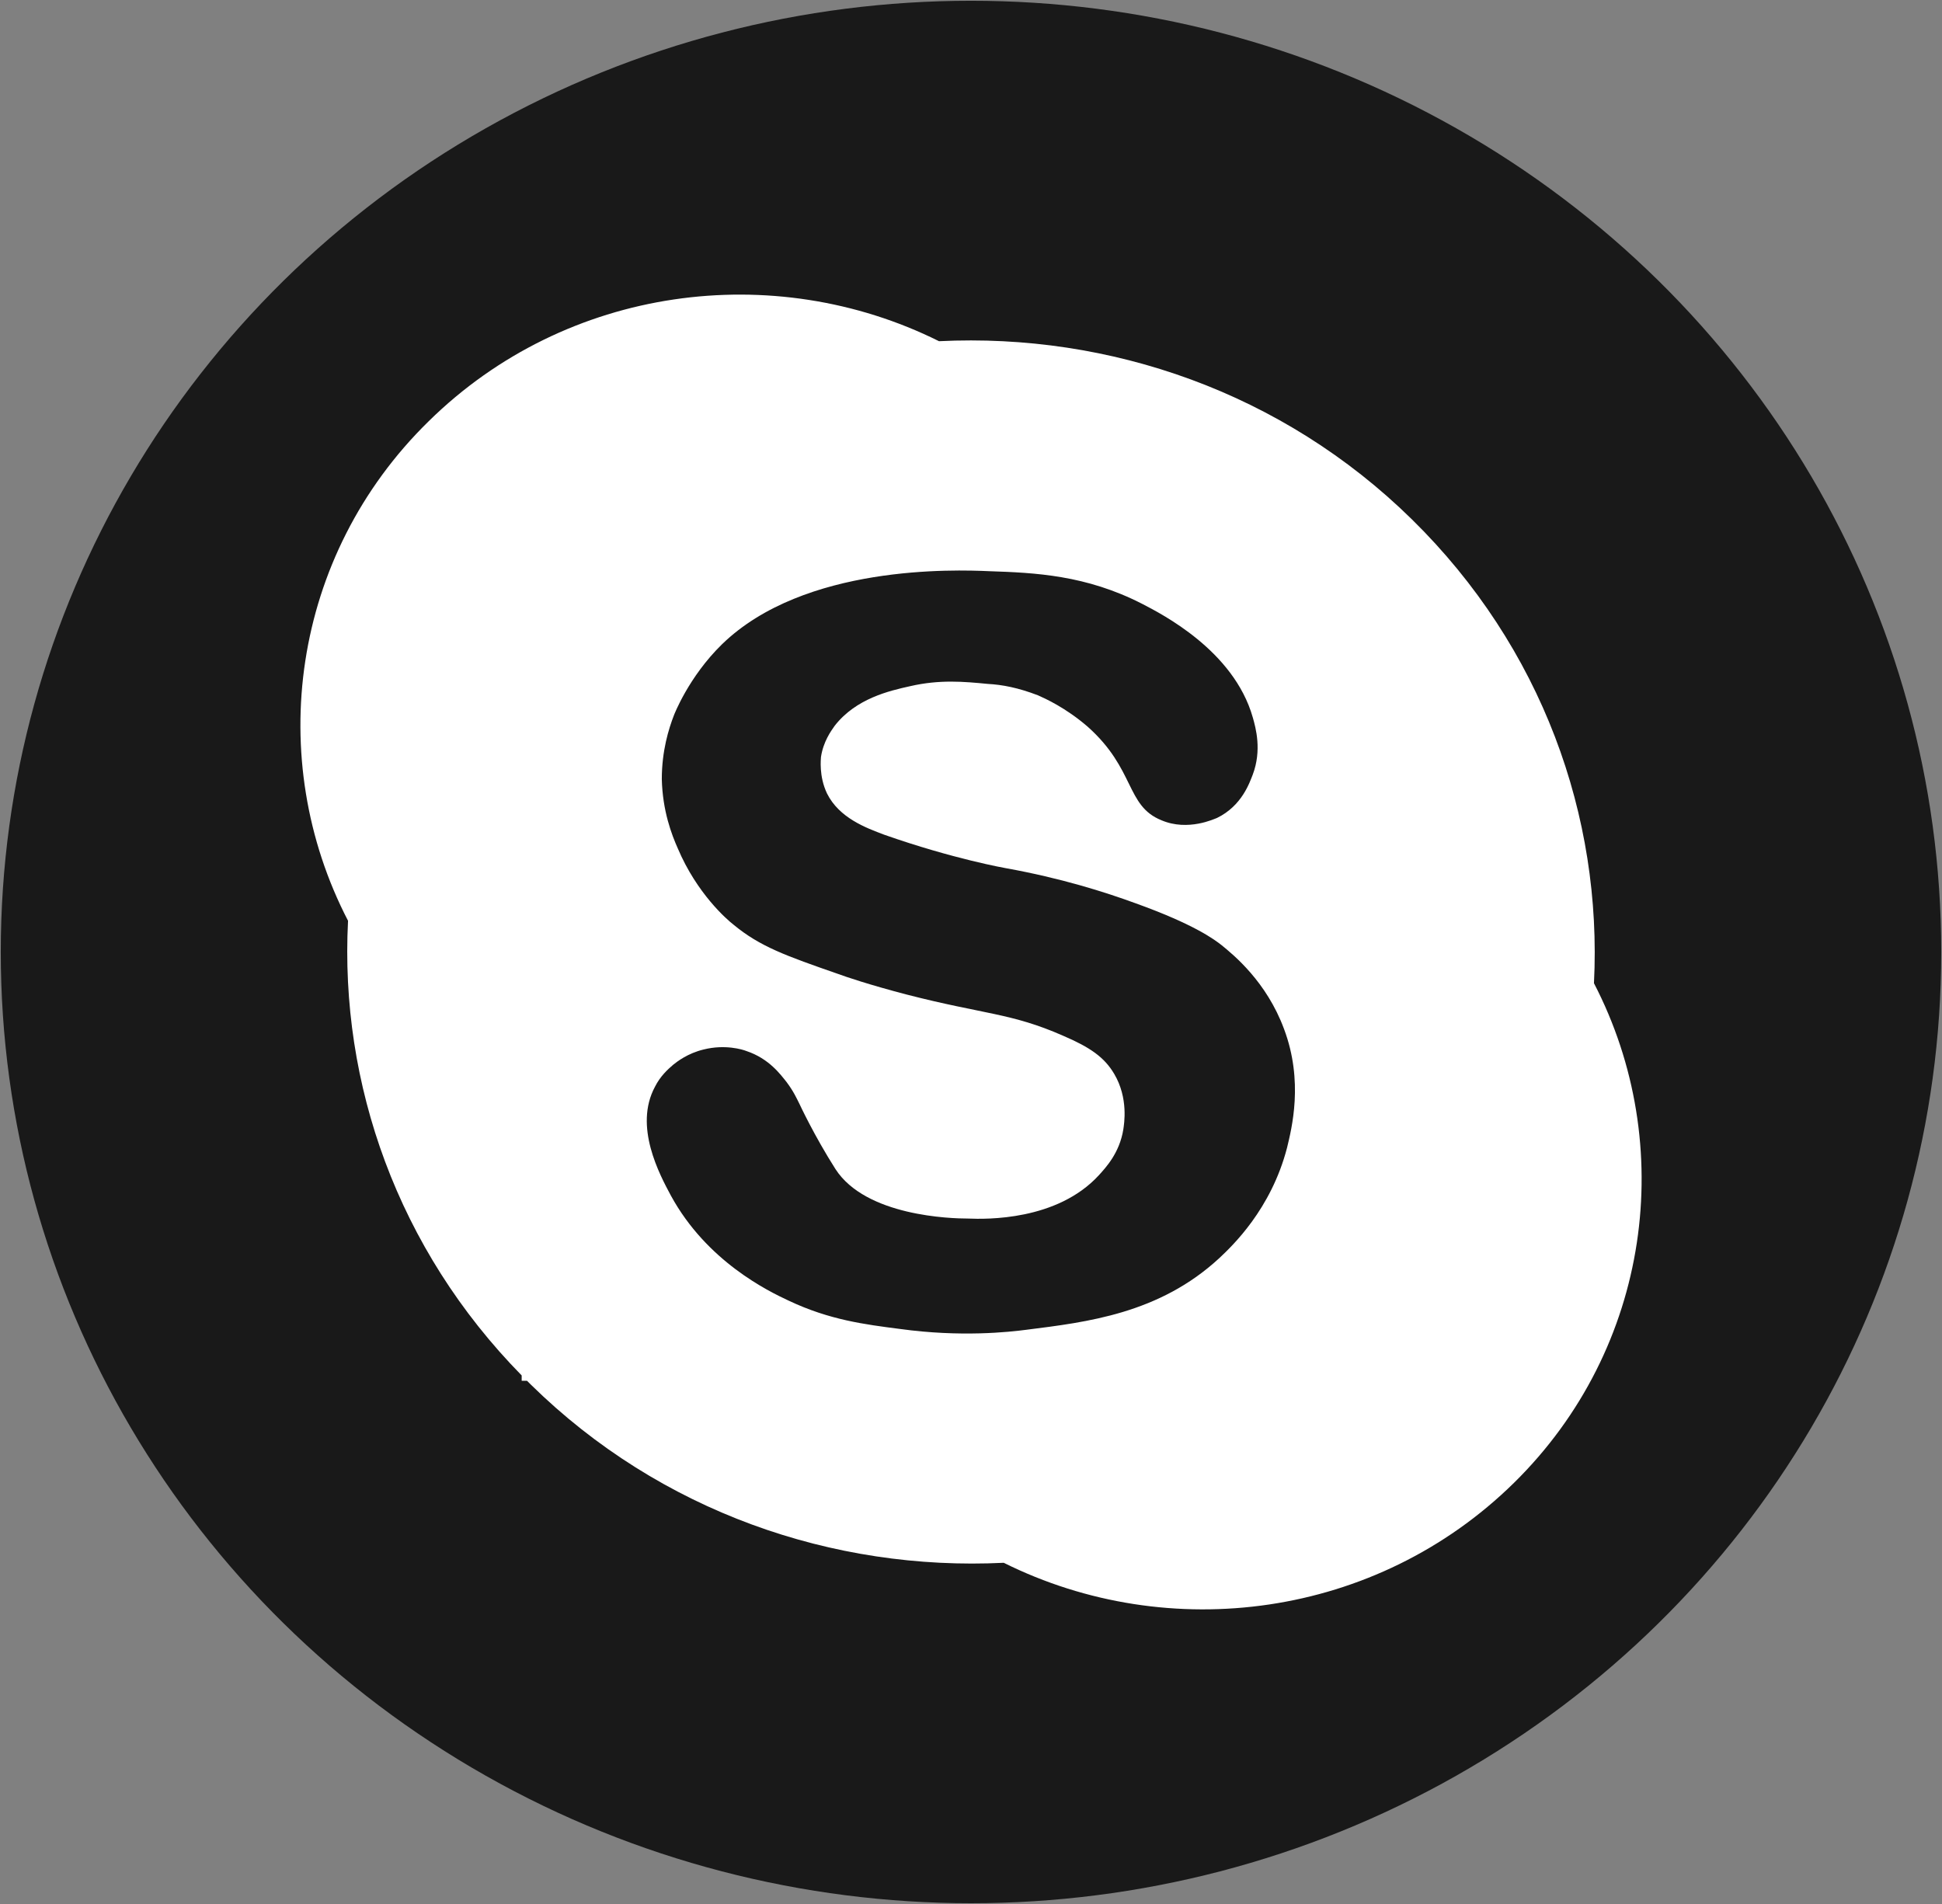 <?xml version="1.0" encoding="utf-8"?>
<!-- Generator: Adobe Illustrator 28.2.0, SVG Export Plug-In . SVG Version: 6.00 Build 0)  -->
<svg version="1.1" id="Layer_1" xmlns="http://www.w3.org/2000/svg" xmlns:xlink="http://www.w3.org/1999/xlink" x="0px" y="0px"
	 viewBox="0 0 255 250" style="enable-background:new 0 0 255 250;" xml:space="preserve">
<rect x="0" y="0" width="255" height="250" fill="#808080" stroke="none"/>
<style type="text/css">
	.st0{fill-rule:evenodd;clip-rule:evenodd;fill:#FFFFFF;}
	.st1{fill:#191919;}
	.st2{fill:#FFFFFF;}
</style>
<g>
	<g id="XMLID_00000100353149221261614670000005097486524680093594_">
		<path id="XMLID_00000168115889212146454200000017550901580815636159_" class="st0" d="M43.8,207.1c0.9-3.5,1.8-6.6,2.6-9.7
			c2.8-9.9,5.6-19.7,8.2-29.6c0.4-1.5,0.2-3.4-0.5-4.8c-25.6-47.8,0.8-105.6,54.5-118c48.7-11.2,92.5,21.1,100.5,64.2
			c8.3,45-21.7,87.7-67.2,95.5c-18.1,3.1-35.4,0.5-51.9-7.4c-1.5-0.7-3.5-0.9-5.1-0.5C62.9,202.2,48.2,206.3,43.8,207.1z
			 M63.2,188.4c8.3-2.1,15.9-4,23.5-6.1c2.1-0.6,3.8-0.3,5.7,0.8c14.3,8.1,29.6,11.1,46,8.5c37.7-5.9,63.6-40.6,57.8-77.4
			c-6-38.2-42.5-63.8-81.1-56.9c-46.7,8.4-71.5,59.5-48.3,99.9c2.6,4.5,3.3,8.2,1.6,12.9C66.2,175.9,65,181.9,63.2,188.4z"/>
	</g>
	<g id="XMLID_00000150807155017539234910000016371356144220573631_">
		<path id="XMLID_00000173865731172438920930000001052635056306061714_" class="st0" d="M149.1,163.4c-16.2-0.6-42.1-13.1-59.8-43.3
			c-6.3-10.7-5.4-22.9,3.8-31.3c3.1-2.8,7-2.2,10.7-1.5c0.9,0.1,1.8,1.5,2.3,2.5c2.4,5.3,4.7,10.5,6.7,15.9
			c1.1,2.8-0.9,5.5-5.1,10.3c-1.3,1.5-1.6,2.9-0.6,4.6c6.8,11.3,16.3,19.5,28.8,24.3c1.8,0.7,3.2,0.3,4.4-1.2
			c6.6-7.9,7.3-10.3,10.8-8.6c16.8,7.9,18.1,8.2,18.2,10.1C169.9,159,156.9,164,149.1,163.4z"/>
	</g>
</g>
<path class="st0" d="M200.9,71.5L178,209.1c-1.1,6.6-9.9,8.7-16,3.9c-18.7-14.5-36.6-28.4-53.7-41.7c-7.6-5.9-8.8-16-2.7-22.3
	c14.3-14.9,28.6-29.9,43.1-45c2.5-2.6-1.6-6.2-4.8-4.2c-22.5,14.4-44.6,28.6-66.3,42.5c-4.6,3-10.7,3.4-15.9,1.1
	c-12.1-5.3-23.9-10.5-35.4-15.5c-6.2-2.7-5.6-11.3,0.9-13.4l160.2-51.4C194.3,60.8,201.8,65.5,200.9,71.5z"/>
<g>
	<ellipse class="st1" cx="127.5" cy="125" rx="127.4" ry="124.9"/>
</g>
<path class="st2" d="M209.3,129.1c1.1-21.9-6.8-44.1-23.9-60.9c-17-16.7-39.7-24.5-62.1-23.4c-21.7-10.8-48.9-7.3-67,10.5
	C38.2,73,34.7,99.7,45.7,120.9c-1.1,21.4,6.5,43.1,22.8,59.7v0.7h0.7c0.2,0.2,0.3,0.3,0.5,0.5c17,16.7,39.7,24.5,62.1,23.4
	c21.7,10.8,48.9,7.3,67-10.5C216.8,177,220.3,150.3,209.3,129.1z M169,150.7c-2.1,8.1-7.2,12.9-8.9,14.5c-7.9,7.3-17.4,8.4-25.3,9.4
	c-2.3,0.3-8.6,1-16.6-0.1c-4.7-0.6-9.3-1.2-14.6-3.7c-2.8-1.3-10.8-5.2-15.5-13.8c-1.5-2.8-4.9-9.1-2.1-14.3
	c0.7-1.4,1.7-2.3,2.4-2.9c0.5-0.4,1.9-1.5,4-2c2.8-0.7,5.1,0,5.6,0.2c3,1,4.5,3.1,5.3,4.1c0.9,1.2,1.3,2.1,1.7,2.9
	c0,0,1.9,4.1,4.7,8.5c4,6.2,15.2,6.5,17.4,6.5c2.4,0.1,11.7,0.3,17.2-5.7c0.9-1,2.7-2.9,3.2-6c0.1-0.7,0.7-4.1-1.2-7.3
	c-1.3-2.2-3.2-3.5-6.7-5c-6.8-3-10.4-2.8-20.5-5.4c-5-1.3-8.2-2.4-9-2.7c-6.9-2.4-10.3-3.6-13.8-6.5c-0.9-0.7-4.8-4.1-7.3-10
	c-0.8-1.8-2-4.9-2.1-9.1c0-3.7,0.9-6.6,1.6-8.4c0,0,1.9-5,6.3-9.3c10.8-10.5,30.6-9.8,35.1-9.6c6,0.2,12.7,0.5,20.1,4.3
	c2.5,1.3,12,6.1,14.5,14.9c0.4,1.4,1.2,4.3,0,7.5c-0.4,1-1.4,4.1-4.7,5.7c-0.3,0.1-3.8,1.8-7.3,0.3c-4.7-1.9-3.4-6.7-9.7-12.3
	c-2.9-2.5-5.6-3.7-6.5-4.1c-2.6-1-4.7-1.4-6.6-1.5c-3.1-0.3-6.3-0.6-10.2,0.3c-2.7,0.6-7.1,1.6-9.9,5.2c-0.5,0.7-1.5,2.1-1.8,4.1
	c0,0.2-0.3,2.5,0.8,4.8c1.6,3.2,5.1,4.5,7.5,5.4c9.1,3.2,16,4.4,16,4.4c7.2,1.3,12.9,3.1,17,4.6c7.8,2.8,10.4,4.8,11.3,5.5
	c1.6,1.3,5.9,4.8,8.2,11C171.2,142,169.6,148.2,169,150.7z"/>
</svg>
